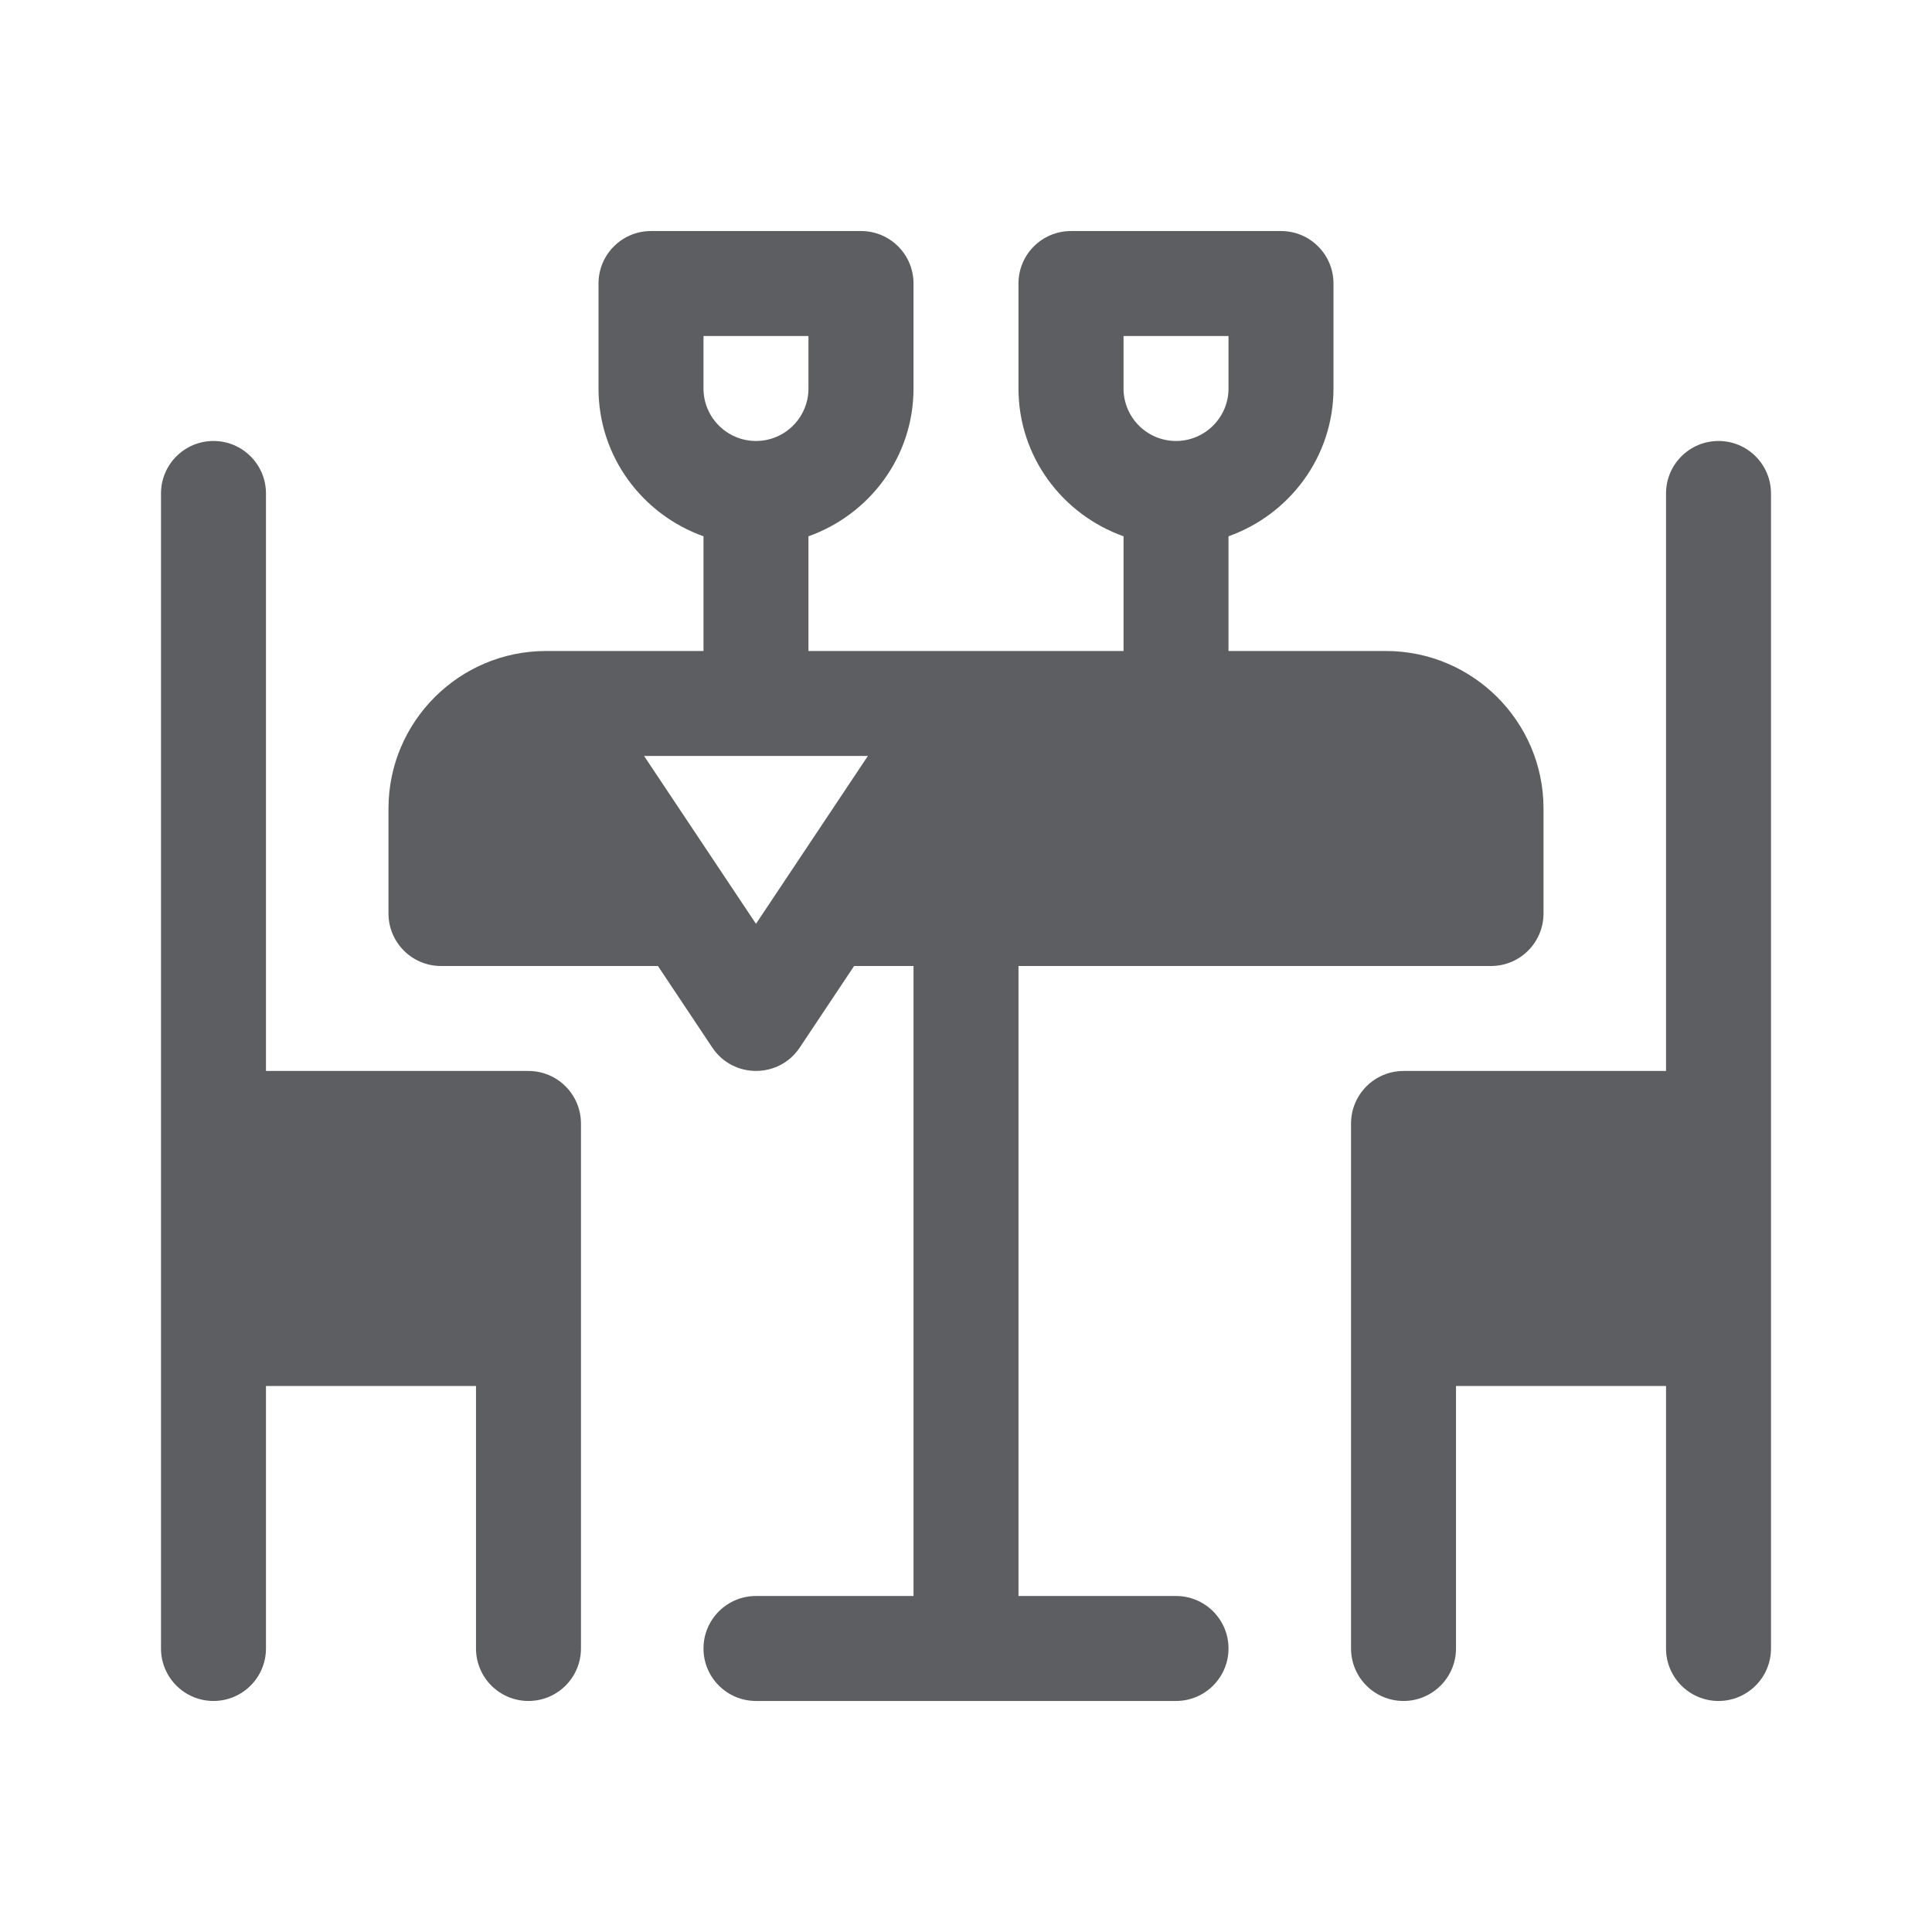 <svg width="24" height="24" viewBox="0 0 24 24" fill="none" xmlns="http://www.w3.org/2000/svg">
<g clip-path="url(#clip0_1062_89499)">
<path d="M6.565 13.304H3.304V6.13C3.304 5.77 3.012 5.478 2.652 5.478C2.292 5.478 2 5.77 2 6.13C2 14.227 2 12.403 2 20.478C2 20.838 2.292 21.13 2.652 21.13C3.012 21.13 3.304 20.838 3.304 20.478V17.217H5.913V20.478C5.913 20.838 6.205 21.13 6.565 21.13C6.925 21.13 7.217 20.838 7.217 20.478C7.217 18.207 7.217 16.221 7.217 13.957C7.217 13.597 6.925 13.304 6.565 13.304Z" fill="#5D5E61"/>
<path d="M21.348 5.478C20.988 5.478 20.696 5.77 20.696 6.13V13.304H17.435C17.075 13.304 16.783 13.597 16.783 13.957C16.783 16.222 16.783 18.206 16.783 20.478C16.783 20.838 17.075 21.13 17.435 21.13C17.795 21.13 18.087 20.838 18.087 20.478V17.217H20.696V20.478C20.696 20.838 20.988 21.13 21.348 21.13C21.708 21.13 22 20.838 22 20.478C22 12.402 22 14.227 22 6.13C22 5.77 21.708 5.478 21.348 5.478Z" fill="#5D5E61"/>
<path d="M17.217 8.087H15.261V6.662C16.018 6.392 16.565 5.675 16.565 4.826V3.522C16.565 3.161 16.273 2.87 15.913 2.87H13.304C12.944 2.87 12.652 3.161 12.652 3.522V4.826C12.652 5.675 13.199 6.392 13.957 6.662V8.087C12.54 8.087 11.459 8.087 10.043 8.087V6.662C10.801 6.392 11.348 5.675 11.348 4.826V3.522C11.348 3.161 11.056 2.87 10.696 2.87H8.087C7.727 2.87 7.435 3.161 7.435 3.522V4.826C7.435 5.675 7.982 6.392 8.739 6.662V8.087H6.783C5.704 8.087 4.826 8.965 4.826 10.043V11.348C4.826 11.708 5.118 12 5.478 12H8.173L8.849 13.014C9.107 13.4 9.676 13.4 9.934 13.014L10.61 12H11.348V19.826H9.391C9.031 19.826 8.739 20.118 8.739 20.478C8.739 20.838 9.031 21.13 9.391 21.13H14.609C14.969 21.13 15.261 20.838 15.261 20.478C15.261 20.118 14.969 19.826 14.609 19.826H12.652V12H18.522C18.882 12 19.174 11.708 19.174 11.348V10.043C19.174 8.965 18.296 8.087 17.217 8.087ZM8.739 4.174H10.043V4.826C10.043 5.186 9.751 5.478 9.391 5.478C9.032 5.478 8.739 5.186 8.739 4.826V4.174ZM9.391 11.476C9.167 11.141 9.267 11.29 8.001 9.391H10.781C9.462 11.371 9.706 11.004 9.391 11.476ZM14.609 5.478C14.249 5.478 13.957 5.186 13.957 4.826V4.174H15.261V4.826C15.261 5.186 14.968 5.478 14.609 5.478Z" fill="#5D5E61"/>
</g>
<defs>
<clipPath id="clip0_1062_89499">
<rect width="24" height="24" fill="white"/>
</clipPath>
</defs>
</svg>
